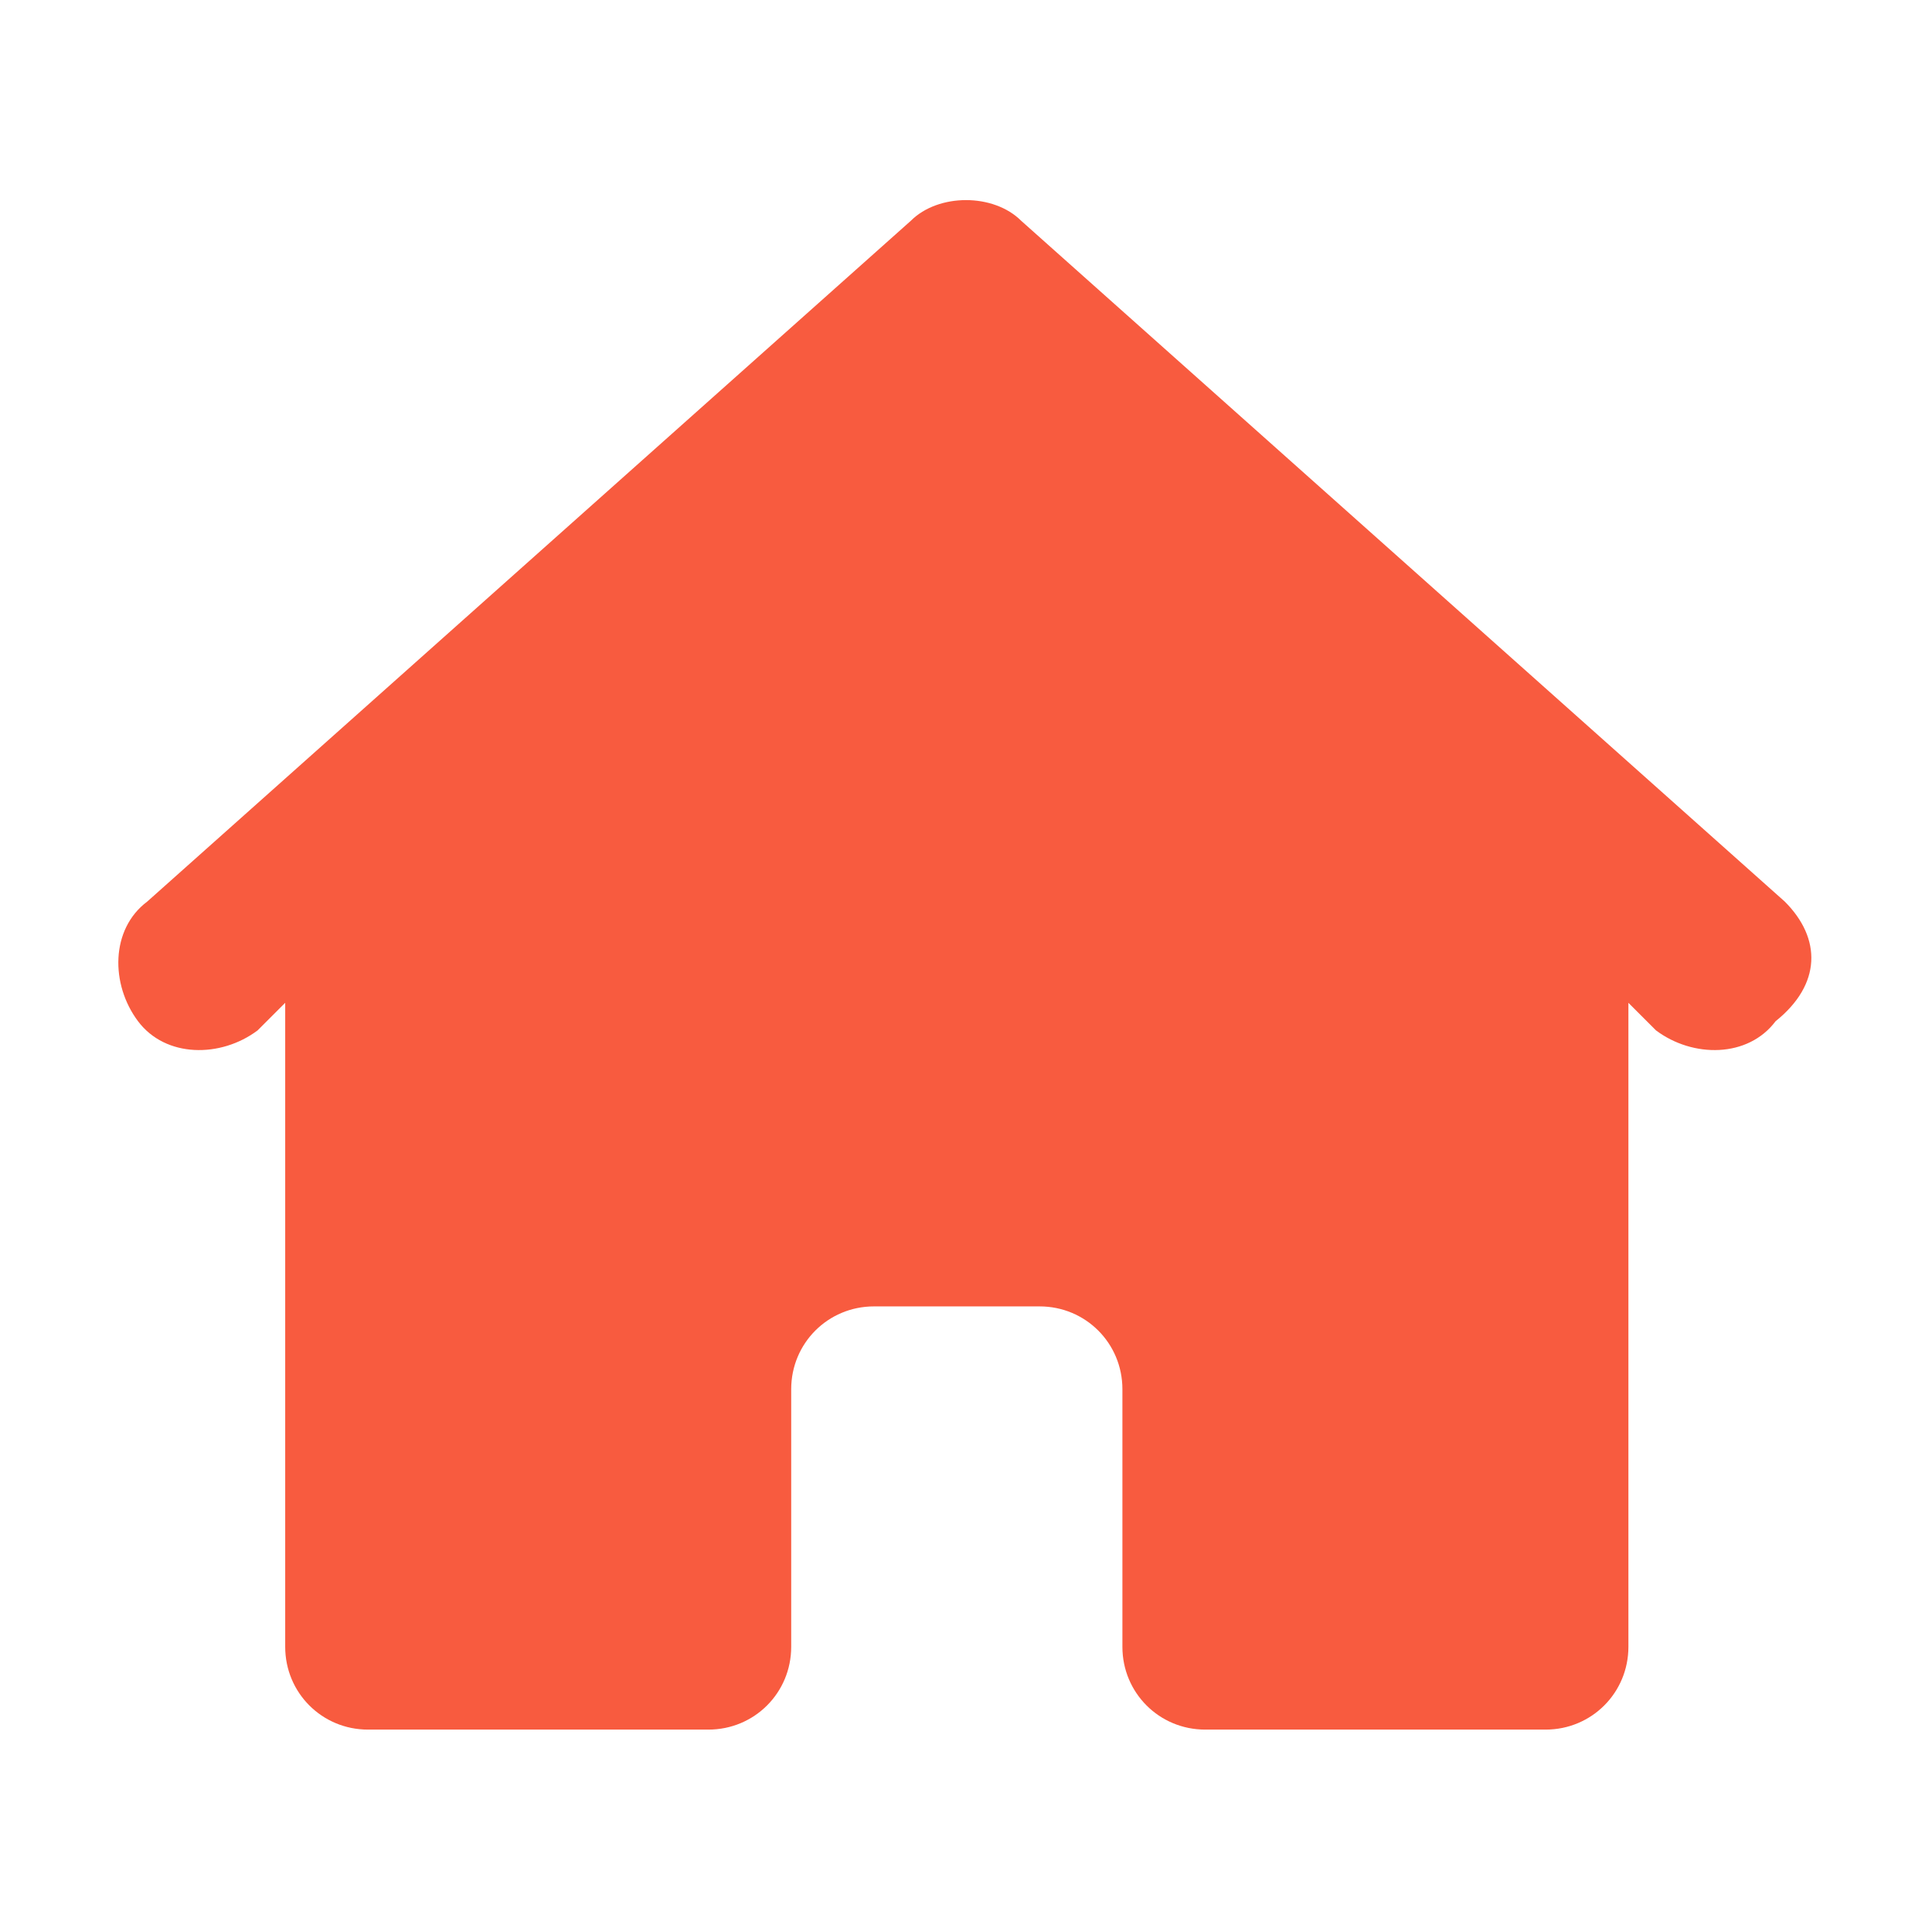 <?xml version="1.0" encoding="utf-8"?>
<!-- Generator: Adobe Illustrator 27.7.0, SVG Export Plug-In . SVG Version: 6.00 Build 0)  -->
<svg version="1.1" id="Layer_1" xmlns="http://www.w3.org/2000/svg" xmlns:xlink="http://www.w3.org/1999/xlink" x="0px" y="0px"
	 viewBox="0 0 21 21" style="enable-background:new 0 0 21 21;" xml:space="preserve">
<style type="text/css">
	.st0{fill:#F85B3F;}
</style>
<g>
	<g>
		<path class="st0" d="M19.4,9.8l-8.3-7.4c-0.3-0.3-0.9-0.3-1.2,0L1.6,9.8c-0.4,0.3-0.4,0.9-0.1,1.3c0.3,0.4,0.9,0.4,1.3,0.1
			l0.3-0.3v7c0,0.5,0.4,0.9,0.9,0.9h3.7c0.5,0,0.9-0.4,0.9-0.9v-2.8c0-0.5,0.4-0.9,0.9-0.9h1.8c0.5,0,0.9,0.4,0.9,0.9v2.8
			c0,0.5,0.4,0.9,0.9,0.9h3.7c0.5,0,0.9-0.4,0.9-0.9v-7l0.3,0.3c0.4,0.3,1,0.3,1.3-0.1C19.8,10.7,19.8,10.2,19.4,9.8L19.4,9.8z
			 M19.4,9.8"/>
	</g>
</g>
</svg>
